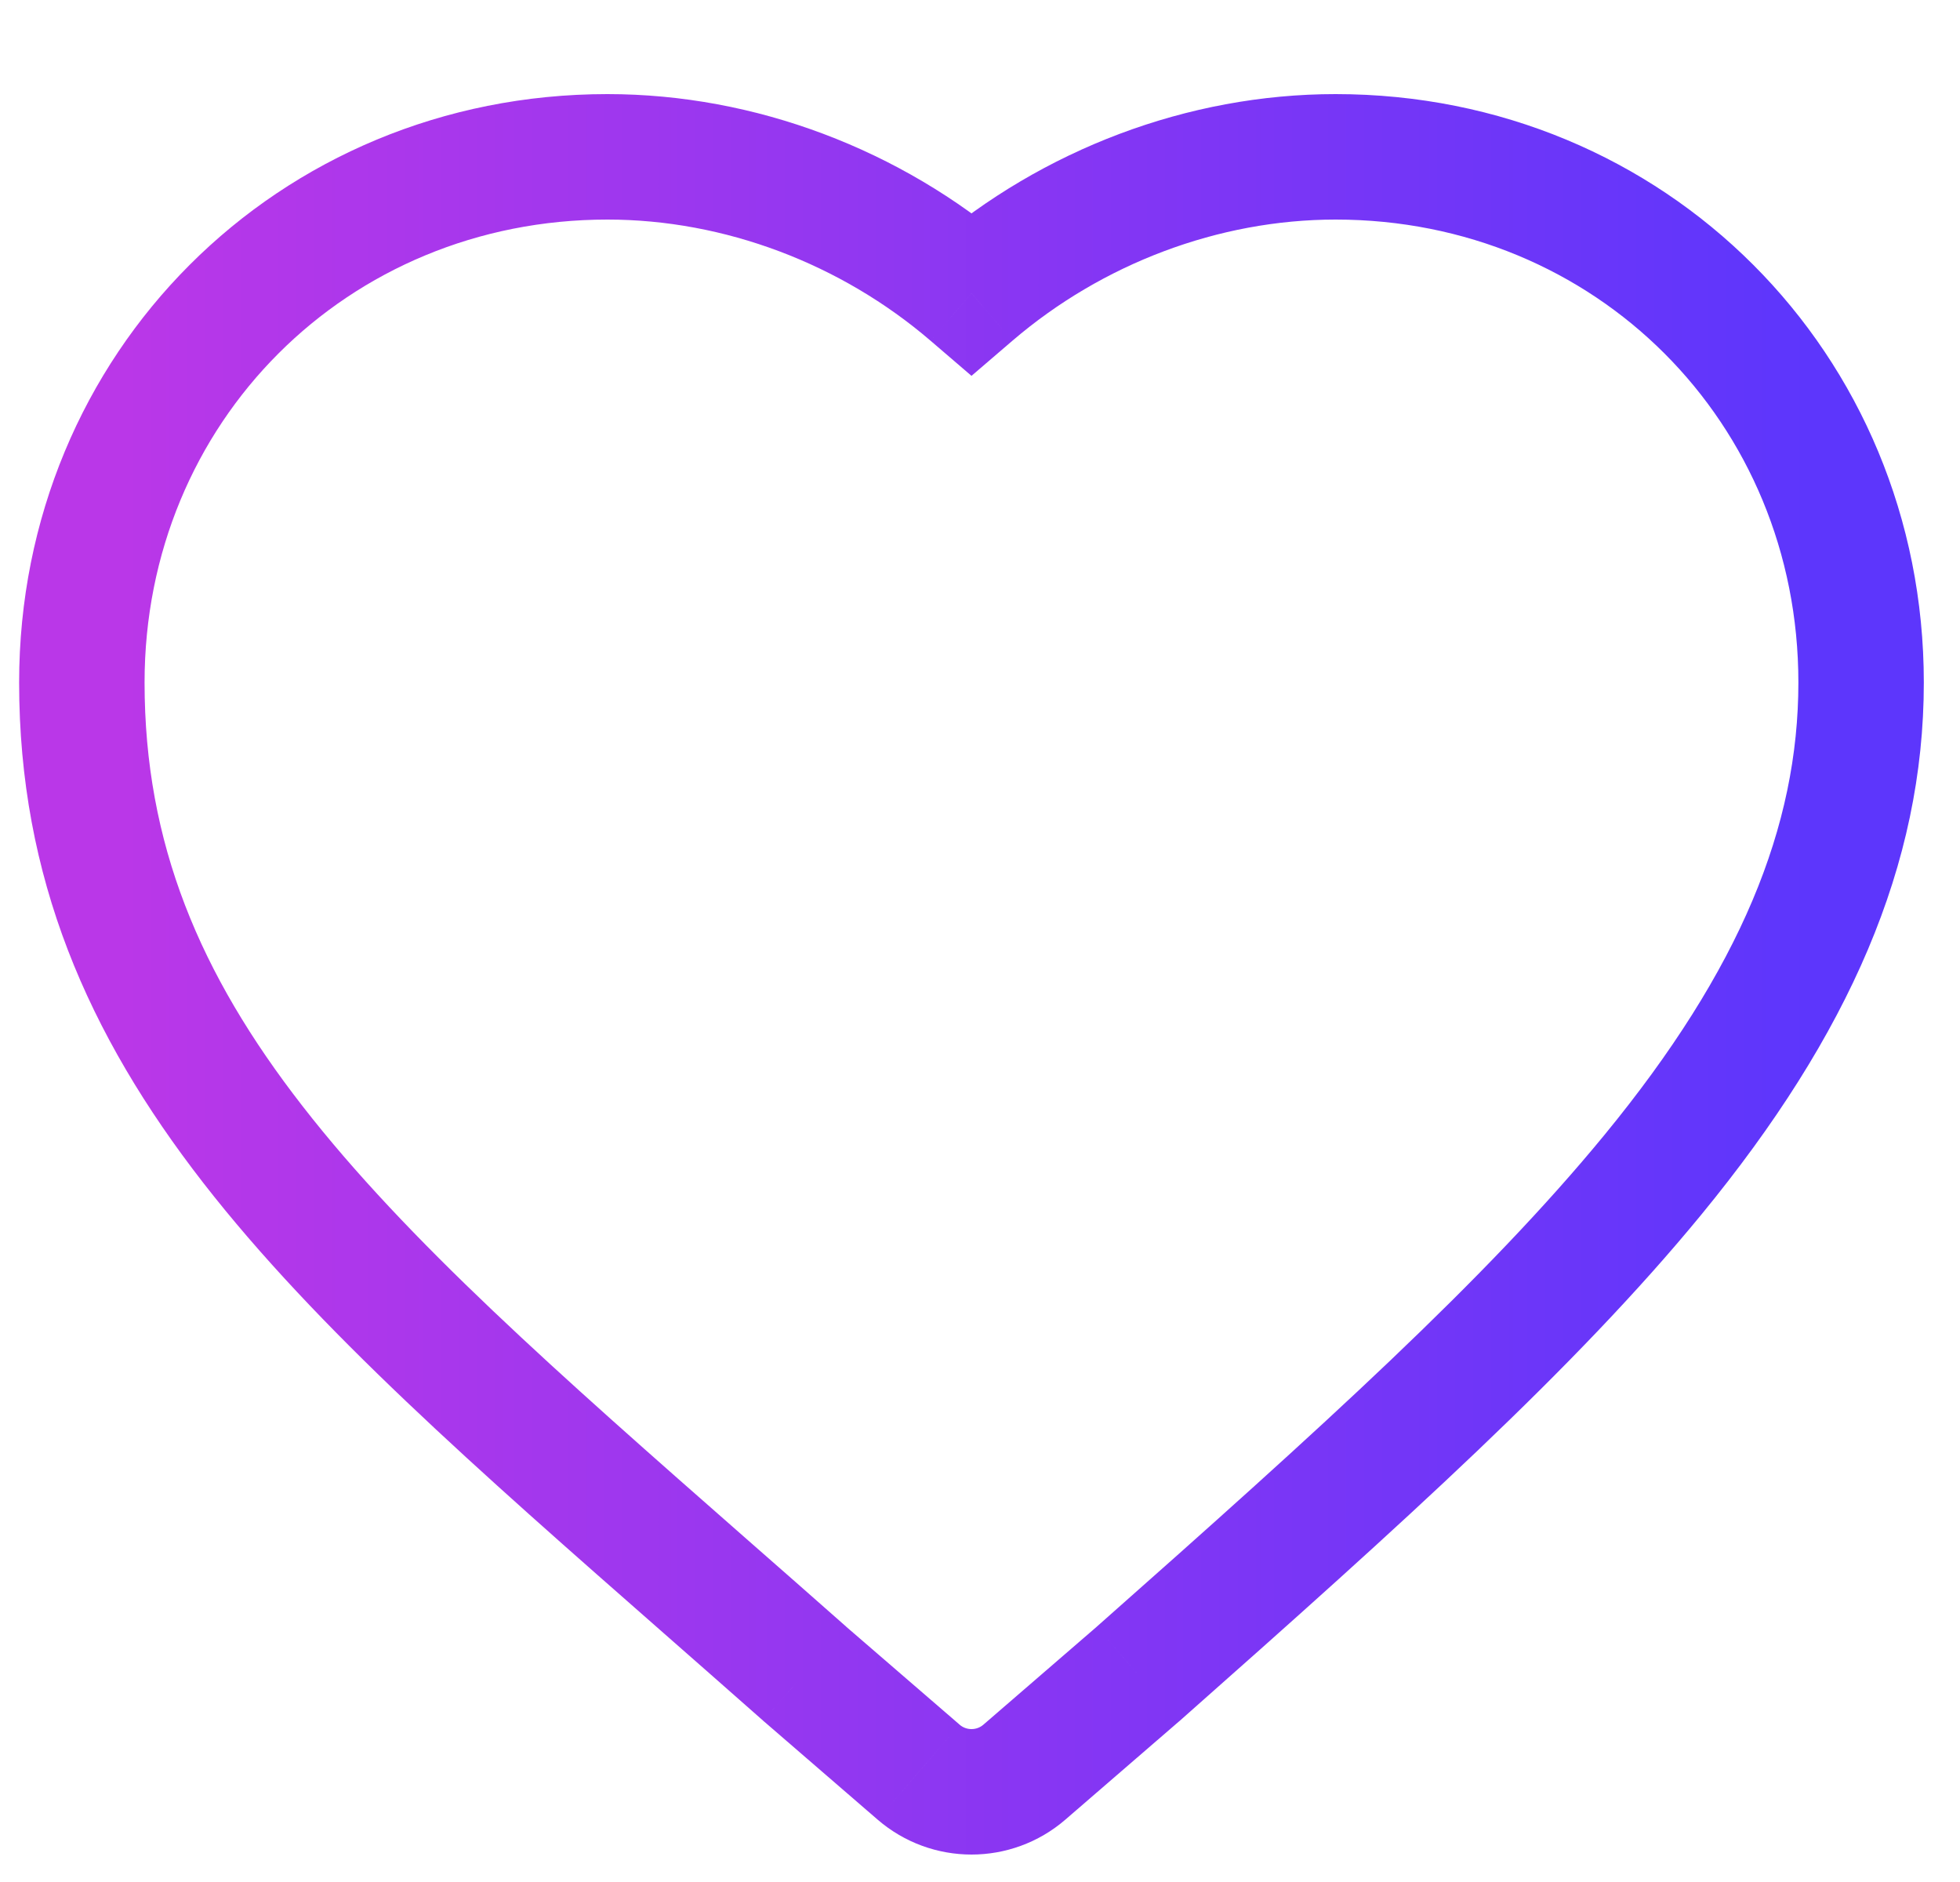 <svg width="50" height="48" viewBox="0 0 50 48" fill="none" xmlns="http://www.w3.org/2000/svg">
<path d="M17.992 40.456L19.047 39.254L19.047 39.254L17.992 40.456ZM20.525 42.685L19.465 43.883L19.465 43.884L20.525 42.685ZM20.543 42.701L21.588 41.49L21.588 41.49L20.543 42.701ZM23.434 45.198L24.48 43.988L24.48 43.987L23.434 45.198ZM26.132 45.198L27.178 46.409L27.178 46.409L26.132 45.198ZM29.023 42.701L27.978 41.49L27.977 41.49L29.023 42.701ZM29.041 42.685L30.101 43.884L30.101 43.884L29.041 42.685ZM42.162 29.968L40.925 28.952L40.925 28.952L42.162 29.968ZM24.783 7.478L23.741 8.692L24.783 9.586L25.825 8.692L24.783 7.478ZM15.495 4L15.495 5.6H15.495V4ZM16.936 41.658C17.755 42.377 18.598 43.117 19.465 43.883L21.585 41.486C20.713 40.715 19.866 39.972 19.047 39.254L16.936 41.658ZM19.465 43.884C19.468 43.886 19.482 43.899 19.497 43.912L21.588 41.49C21.59 41.492 21.591 41.492 21.59 41.492C21.589 41.49 21.588 41.49 21.584 41.486L19.465 43.884ZM19.497 43.911L22.388 46.409L24.48 43.987L21.588 41.49L19.497 43.911ZM22.388 46.409C23.076 47.003 23.931 47.3 24.783 47.3V44.1C24.674 44.1 24.567 44.063 24.48 43.988L22.388 46.409ZM24.783 47.3C25.635 47.3 26.491 47.003 27.178 46.409L25.087 43.987C24.999 44.063 24.893 44.1 24.783 44.1V47.3ZM27.178 46.409L30.069 43.911L27.977 41.49L25.086 43.988L27.178 46.409ZM30.069 43.912C30.083 43.899 30.096 43.888 30.101 43.884L27.982 41.486C27.978 41.489 27.977 41.49 27.976 41.491C27.975 41.492 27.976 41.491 27.978 41.49L30.069 43.912ZM30.101 43.884C35.803 38.841 40.197 34.88 43.398 30.983L40.925 28.952C37.916 32.615 33.727 36.405 27.981 41.486L30.101 43.884ZM43.398 30.983C47.172 26.389 49.077 22.05 49.077 17.407H45.877C45.877 21.074 44.404 24.717 40.925 28.952L43.398 30.983ZM49.077 17.407C49.077 9.005 42.472 2.4 34.071 2.4V5.6C40.705 5.6 45.877 10.773 45.877 17.407H49.077ZM34.071 2.4C30.298 2.4 26.593 3.817 23.741 6.263L25.825 8.692C28.115 6.728 31.086 5.6 34.071 5.6V2.4ZM25.825 6.263C22.973 3.817 19.268 2.4 15.495 2.4V5.6C18.48 5.6 21.451 6.727 23.741 8.692L25.825 6.263ZM15.495 2.4C7.093 2.4 0.488 9.005 0.488 17.407H3.688C3.688 10.773 8.86 5.6 15.495 5.6L15.495 2.4ZM0.488 17.407C0.488 22.385 2.242 26.381 5.185 30.168C8.078 33.889 12.186 37.488 16.936 41.658L19.047 39.254C14.221 35.016 10.377 31.634 7.712 28.204C5.097 24.84 3.688 21.516 3.688 17.407H0.488Z" fill="url(#paint0_linear_5484_58615)"/>
<defs>
<linearGradient id="paint0_linear_5484_58615" x1="3.158" y1="25.181" x2="46.126" y2="25.181" gradientUnits="userSpaceOnUse">
<stop stop-color="#BA37E8"/>
<stop offset="1" stop-color="#5D36FC"/>
</linearGradient>
</defs>
</svg>
